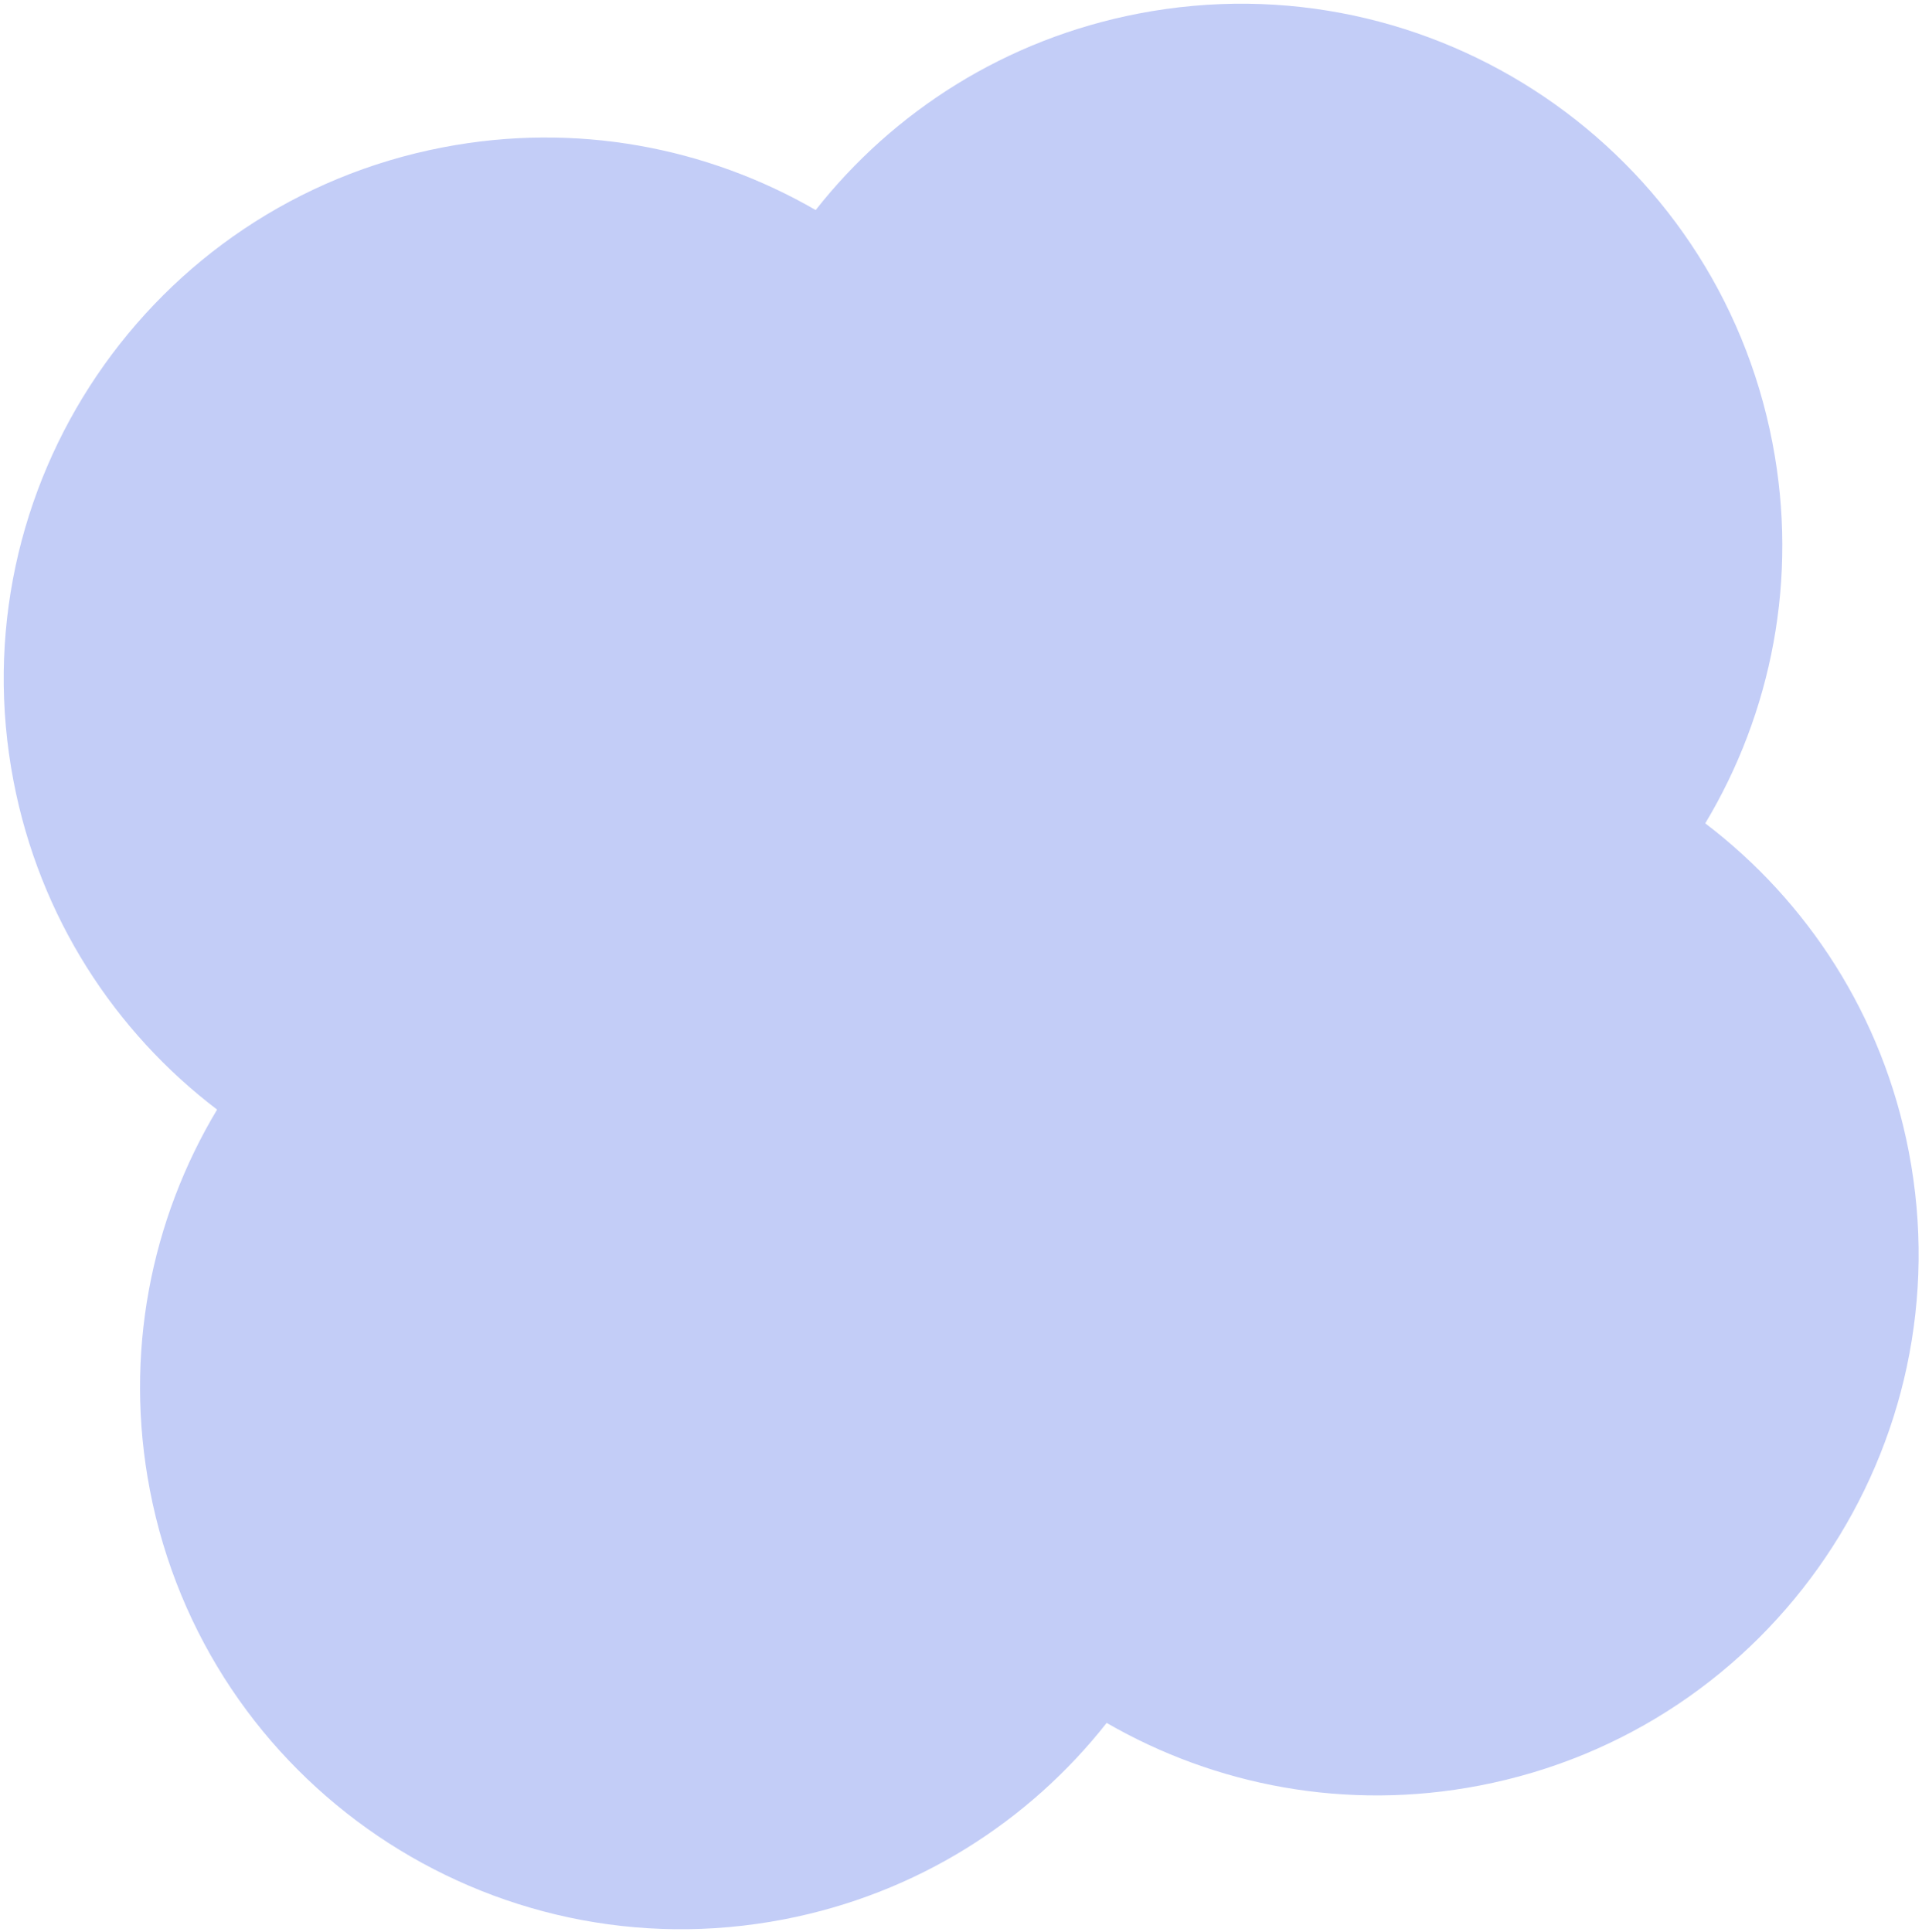 <?xml version="1.0" encoding="UTF-8"?> <svg xmlns="http://www.w3.org/2000/svg" width="195" height="196" viewBox="0 0 195 196" fill="none"><path fill-rule="evenodd" clip-rule="evenodd" d="M44.936 14.95C58.431 12.354 71.722 14.938 82.757 21.31C90.64 11.299 102.024 3.97 115.519 1.375C145.307 -4.355 174.099 15.148 179.829 44.936C182.486 58.75 179.716 72.35 173.011 83.535C183.387 91.434 191.004 103.036 193.661 116.85C199.39 146.638 179.887 175.431 150.099 181.16C136.604 183.756 123.313 181.173 112.278 174.801C104.395 184.811 93.011 192.14 79.516 194.736C49.728 200.465 20.936 180.962 15.206 151.174C12.549 137.36 15.319 123.76 22.024 112.575C11.648 104.676 4.031 93.074 1.374 79.26C-4.355 49.472 15.148 20.68 44.936 14.95Z" fill="#C3CDF7"></path></svg> 